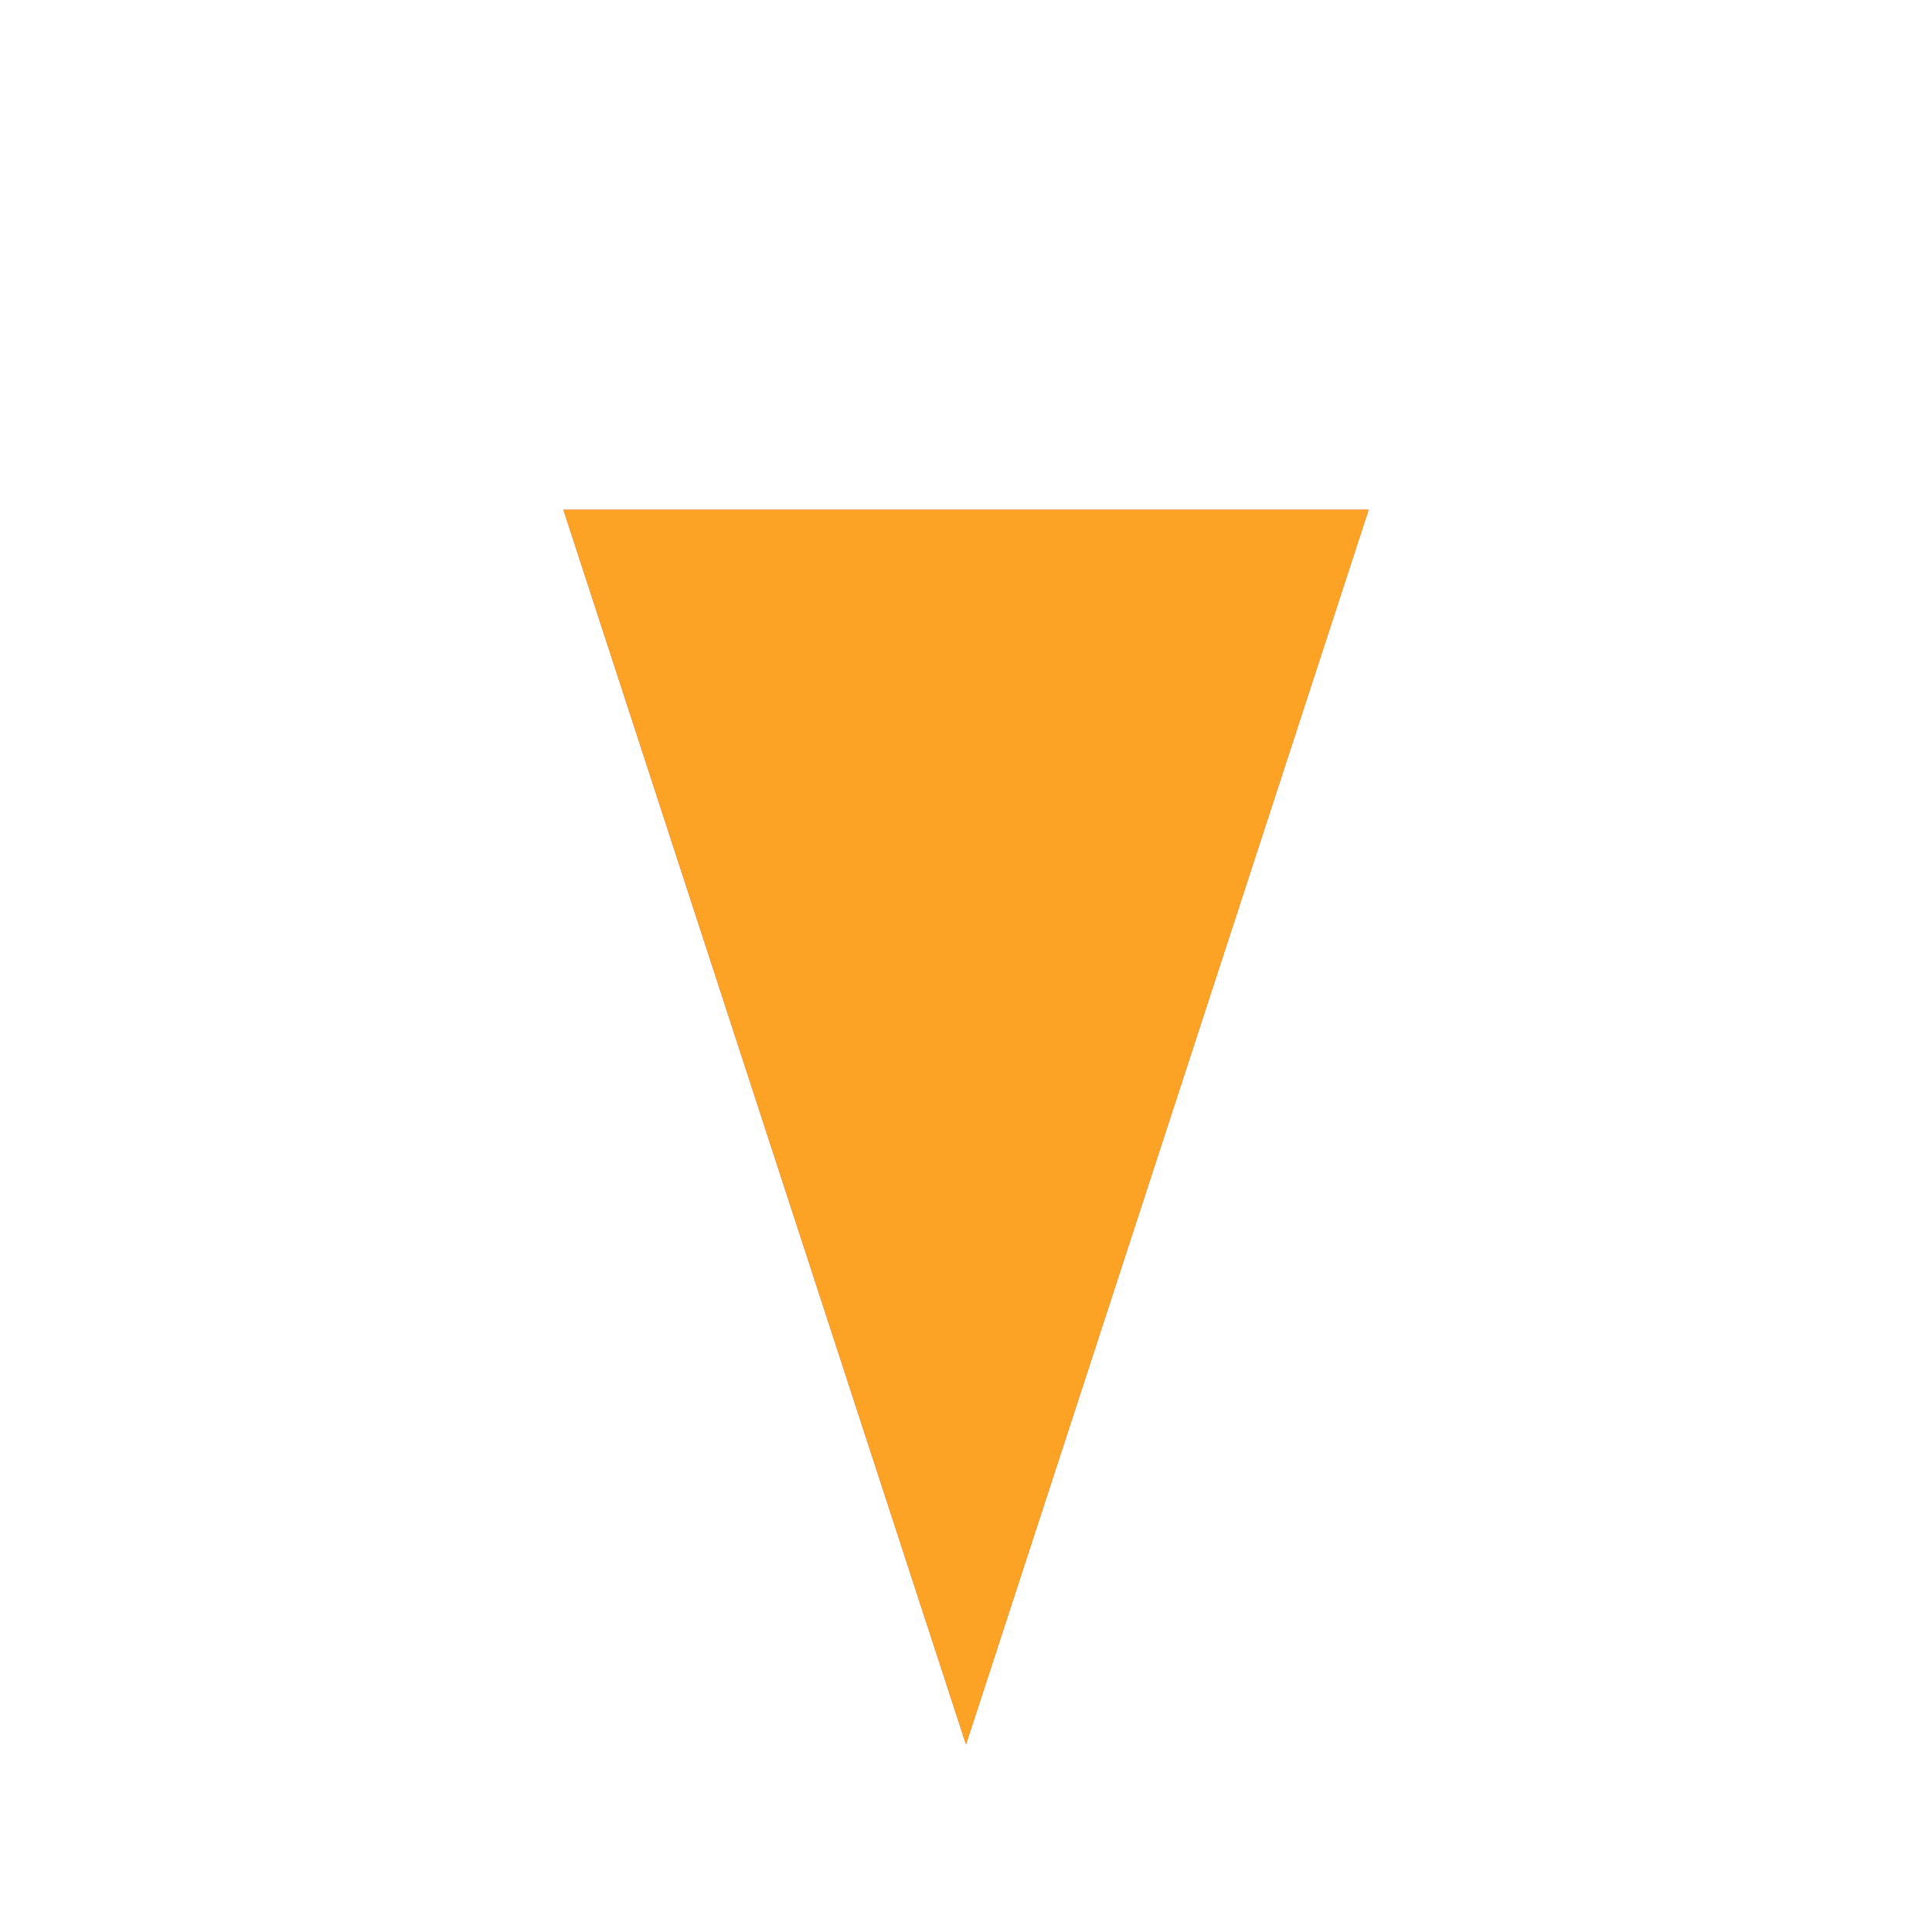 <svg xmlns="http://www.w3.org/2000/svg" viewBox="0 0 36 36"><g><path fill="#E24329" d="M18 32.5l7.5-23h-15z"/><path fill="#FC6D26" d="M18 32.5l-7.5-23h15z"/><path fill="#FCA326" d="M18 32.5l-7.5-23h7.5z"/><path fill="#FCA326" d="M18 32.5l7.5-23h-7.5z"/></g></svg>